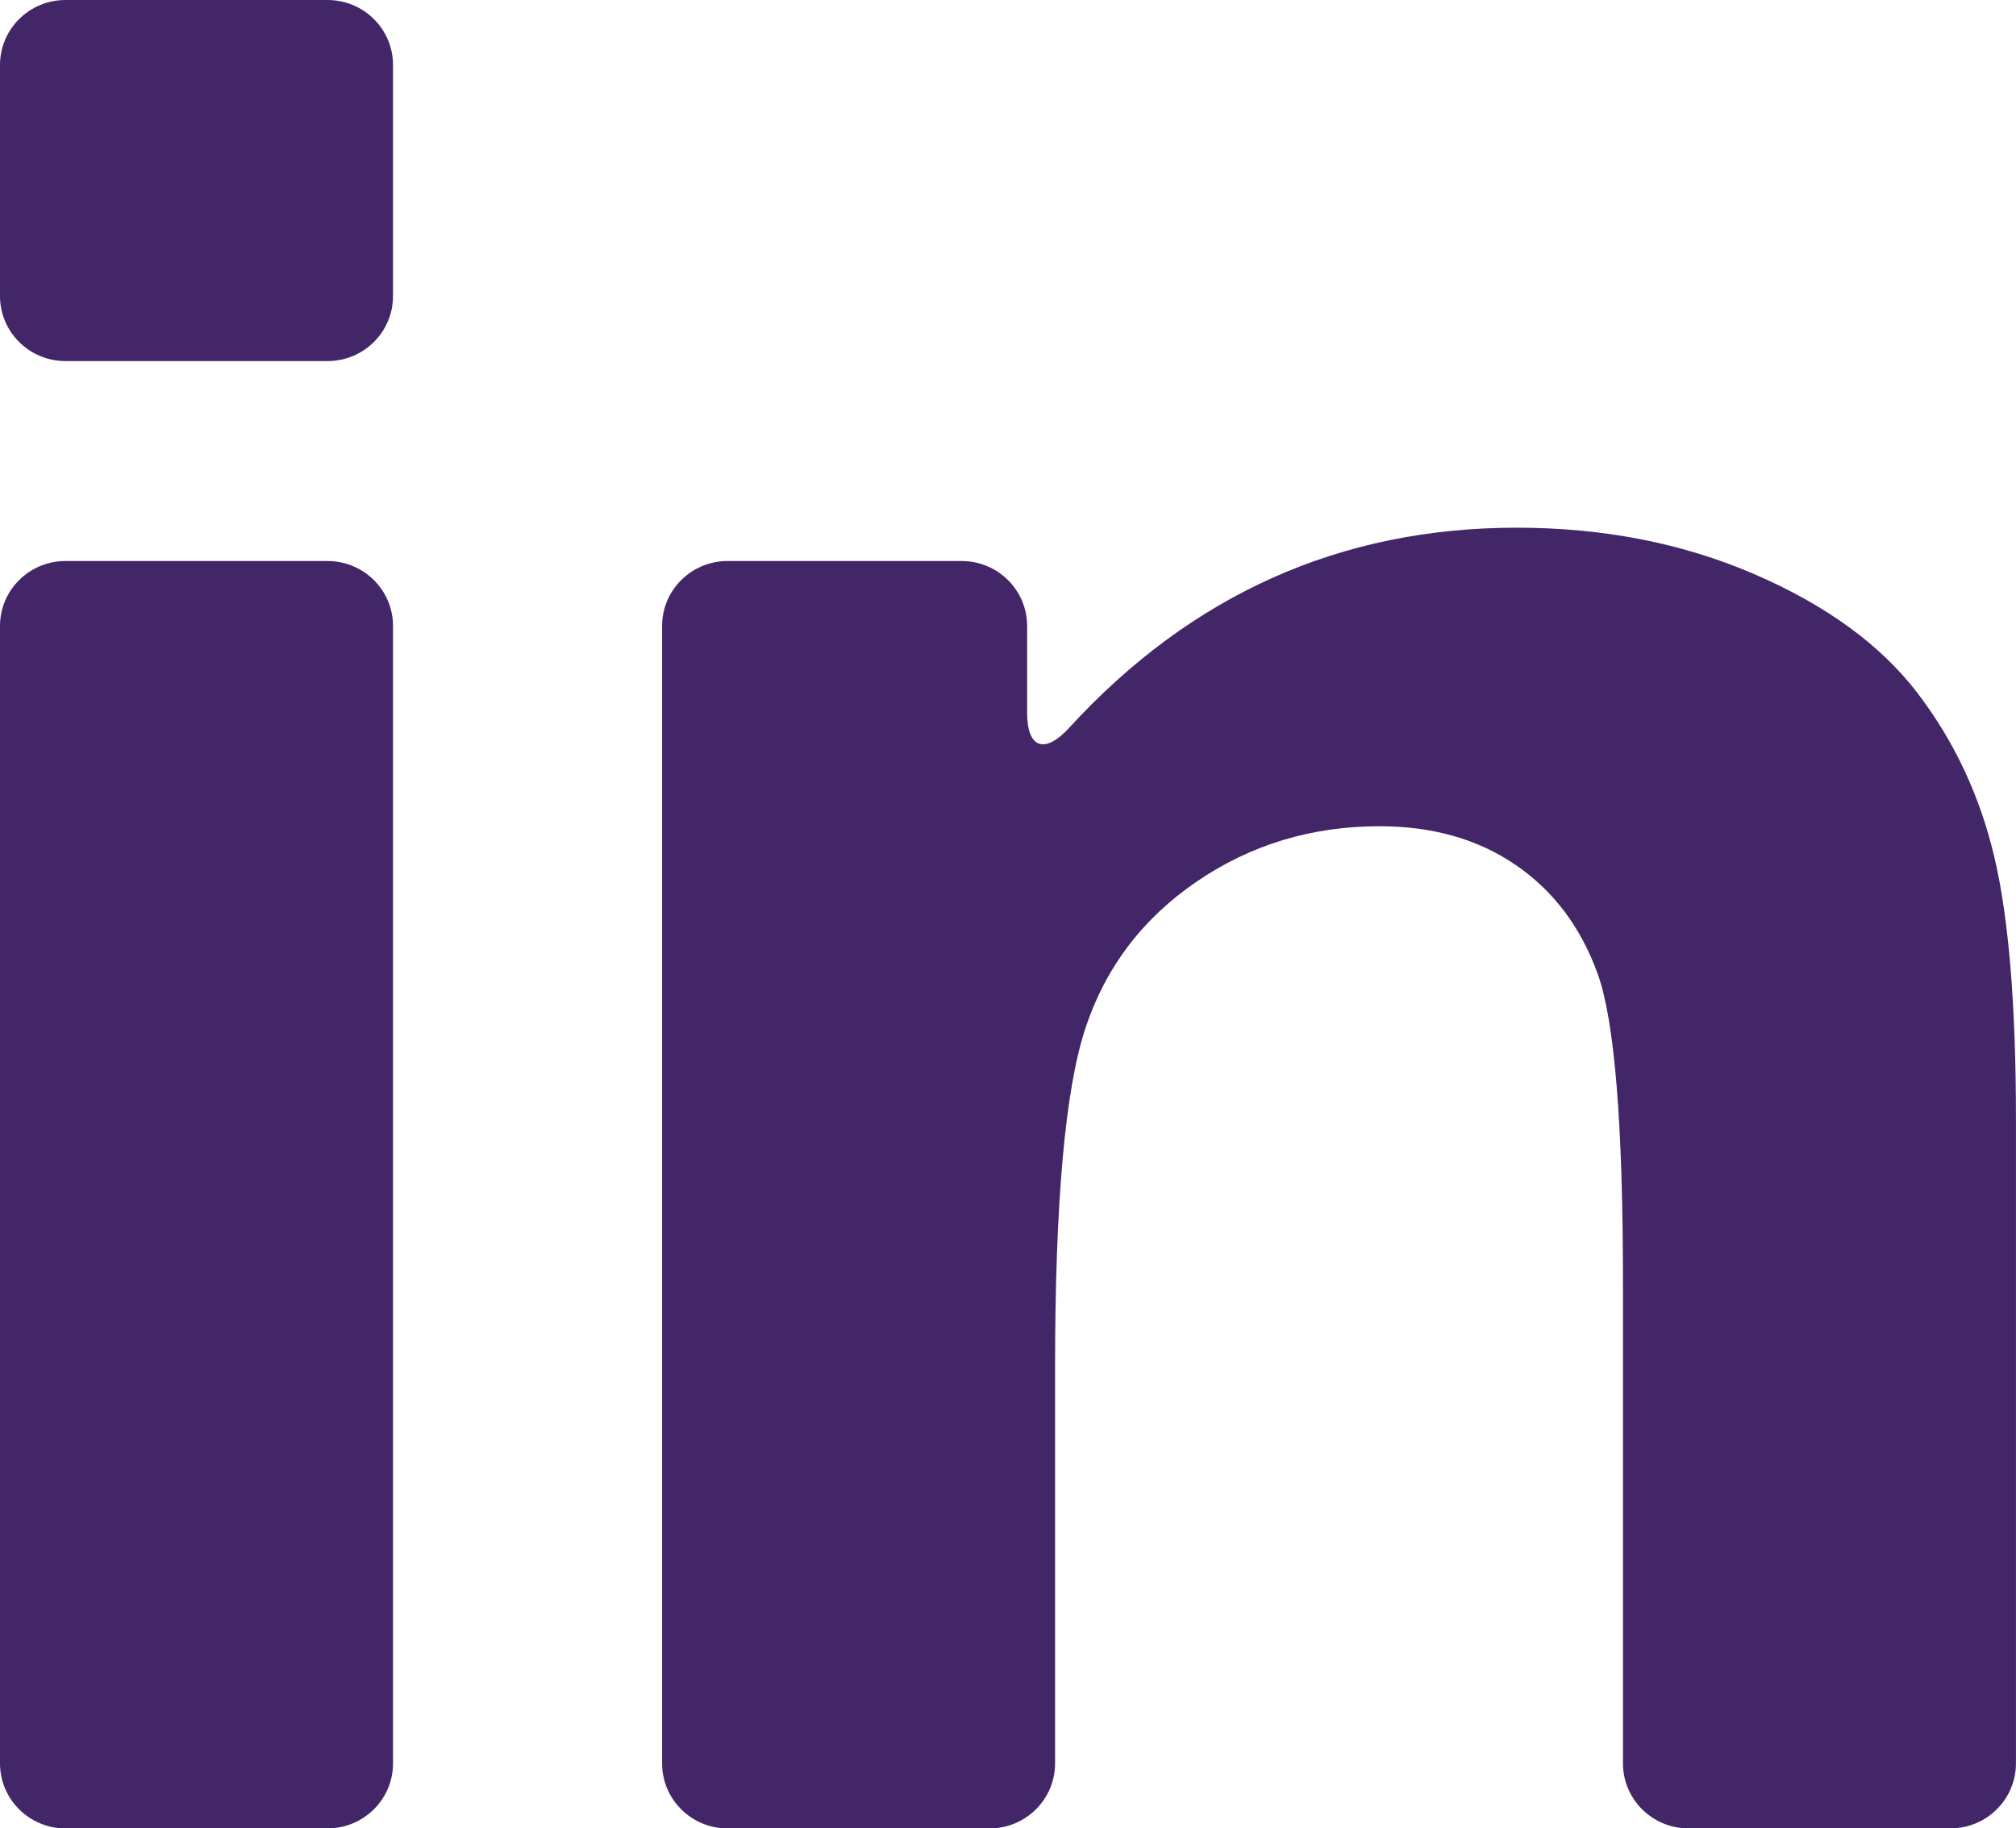 <svg width="43" height="39" viewBox="0 0 43 39" fill="none" xmlns="http://www.w3.org/2000/svg">
<g clip-path="url(#clip0_1810_211)">
<path d="M1.396 39H6.986C7.758 39 8.383 38.379 8.383 37.614V13.353C8.383 12.588 7.758 11.967 6.986 11.967H1.396C0.625 11.967 0 12.588 0 13.353V37.614C0 38.38 0.625 39.001 1.396 39.001V39Z" fill="#422667"/>
<path d="M1.396 7.702H6.986C7.758 7.702 8.383 7.081 8.383 6.315V1.387C8.383 0.621 7.758 0 6.986 0H1.396C0.625 0 0 0.621 0 1.387V6.315C0 7.081 0.625 7.702 1.396 7.702Z" fill="#422667"/>
<path d="M40.897 14.781C40.111 13.754 38.953 12.91 37.421 12.248C35.89 11.587 34.199 11.256 32.349 11.256C28.594 11.256 25.413 12.679 22.804 15.525C22.285 16.091 21.908 15.967 21.908 15.201V13.353C21.908 12.587 21.283 11.967 20.511 11.967H15.518C14.747 11.967 14.122 12.587 14.122 13.353V37.614C14.122 38.38 14.747 39.001 15.518 39.001H21.108C21.879 39.001 22.504 38.38 22.504 37.614V29.177C22.504 25.662 22.718 23.253 23.146 21.949C23.573 20.646 24.364 19.599 25.517 18.81C26.671 18.02 27.974 17.624 29.425 17.624C30.559 17.624 31.529 17.901 32.334 18.454C33.14 19.006 33.721 19.782 34.08 20.779C34.438 21.776 34.617 23.973 34.617 27.369V37.613C34.617 38.379 35.242 39 36.013 39H41.603C42.374 39 42.999 38.379 42.999 37.613V23.874C42.999 21.445 42.845 19.579 42.537 18.276C42.229 16.973 41.682 15.808 40.896 14.78L40.897 14.781Z" fill="#422667"/>
</g>
<defs>
<clipPath id="clip0_1810_211">
<rect width="43" height="39" fill="white"/>
</clipPath>
</defs>
</svg>